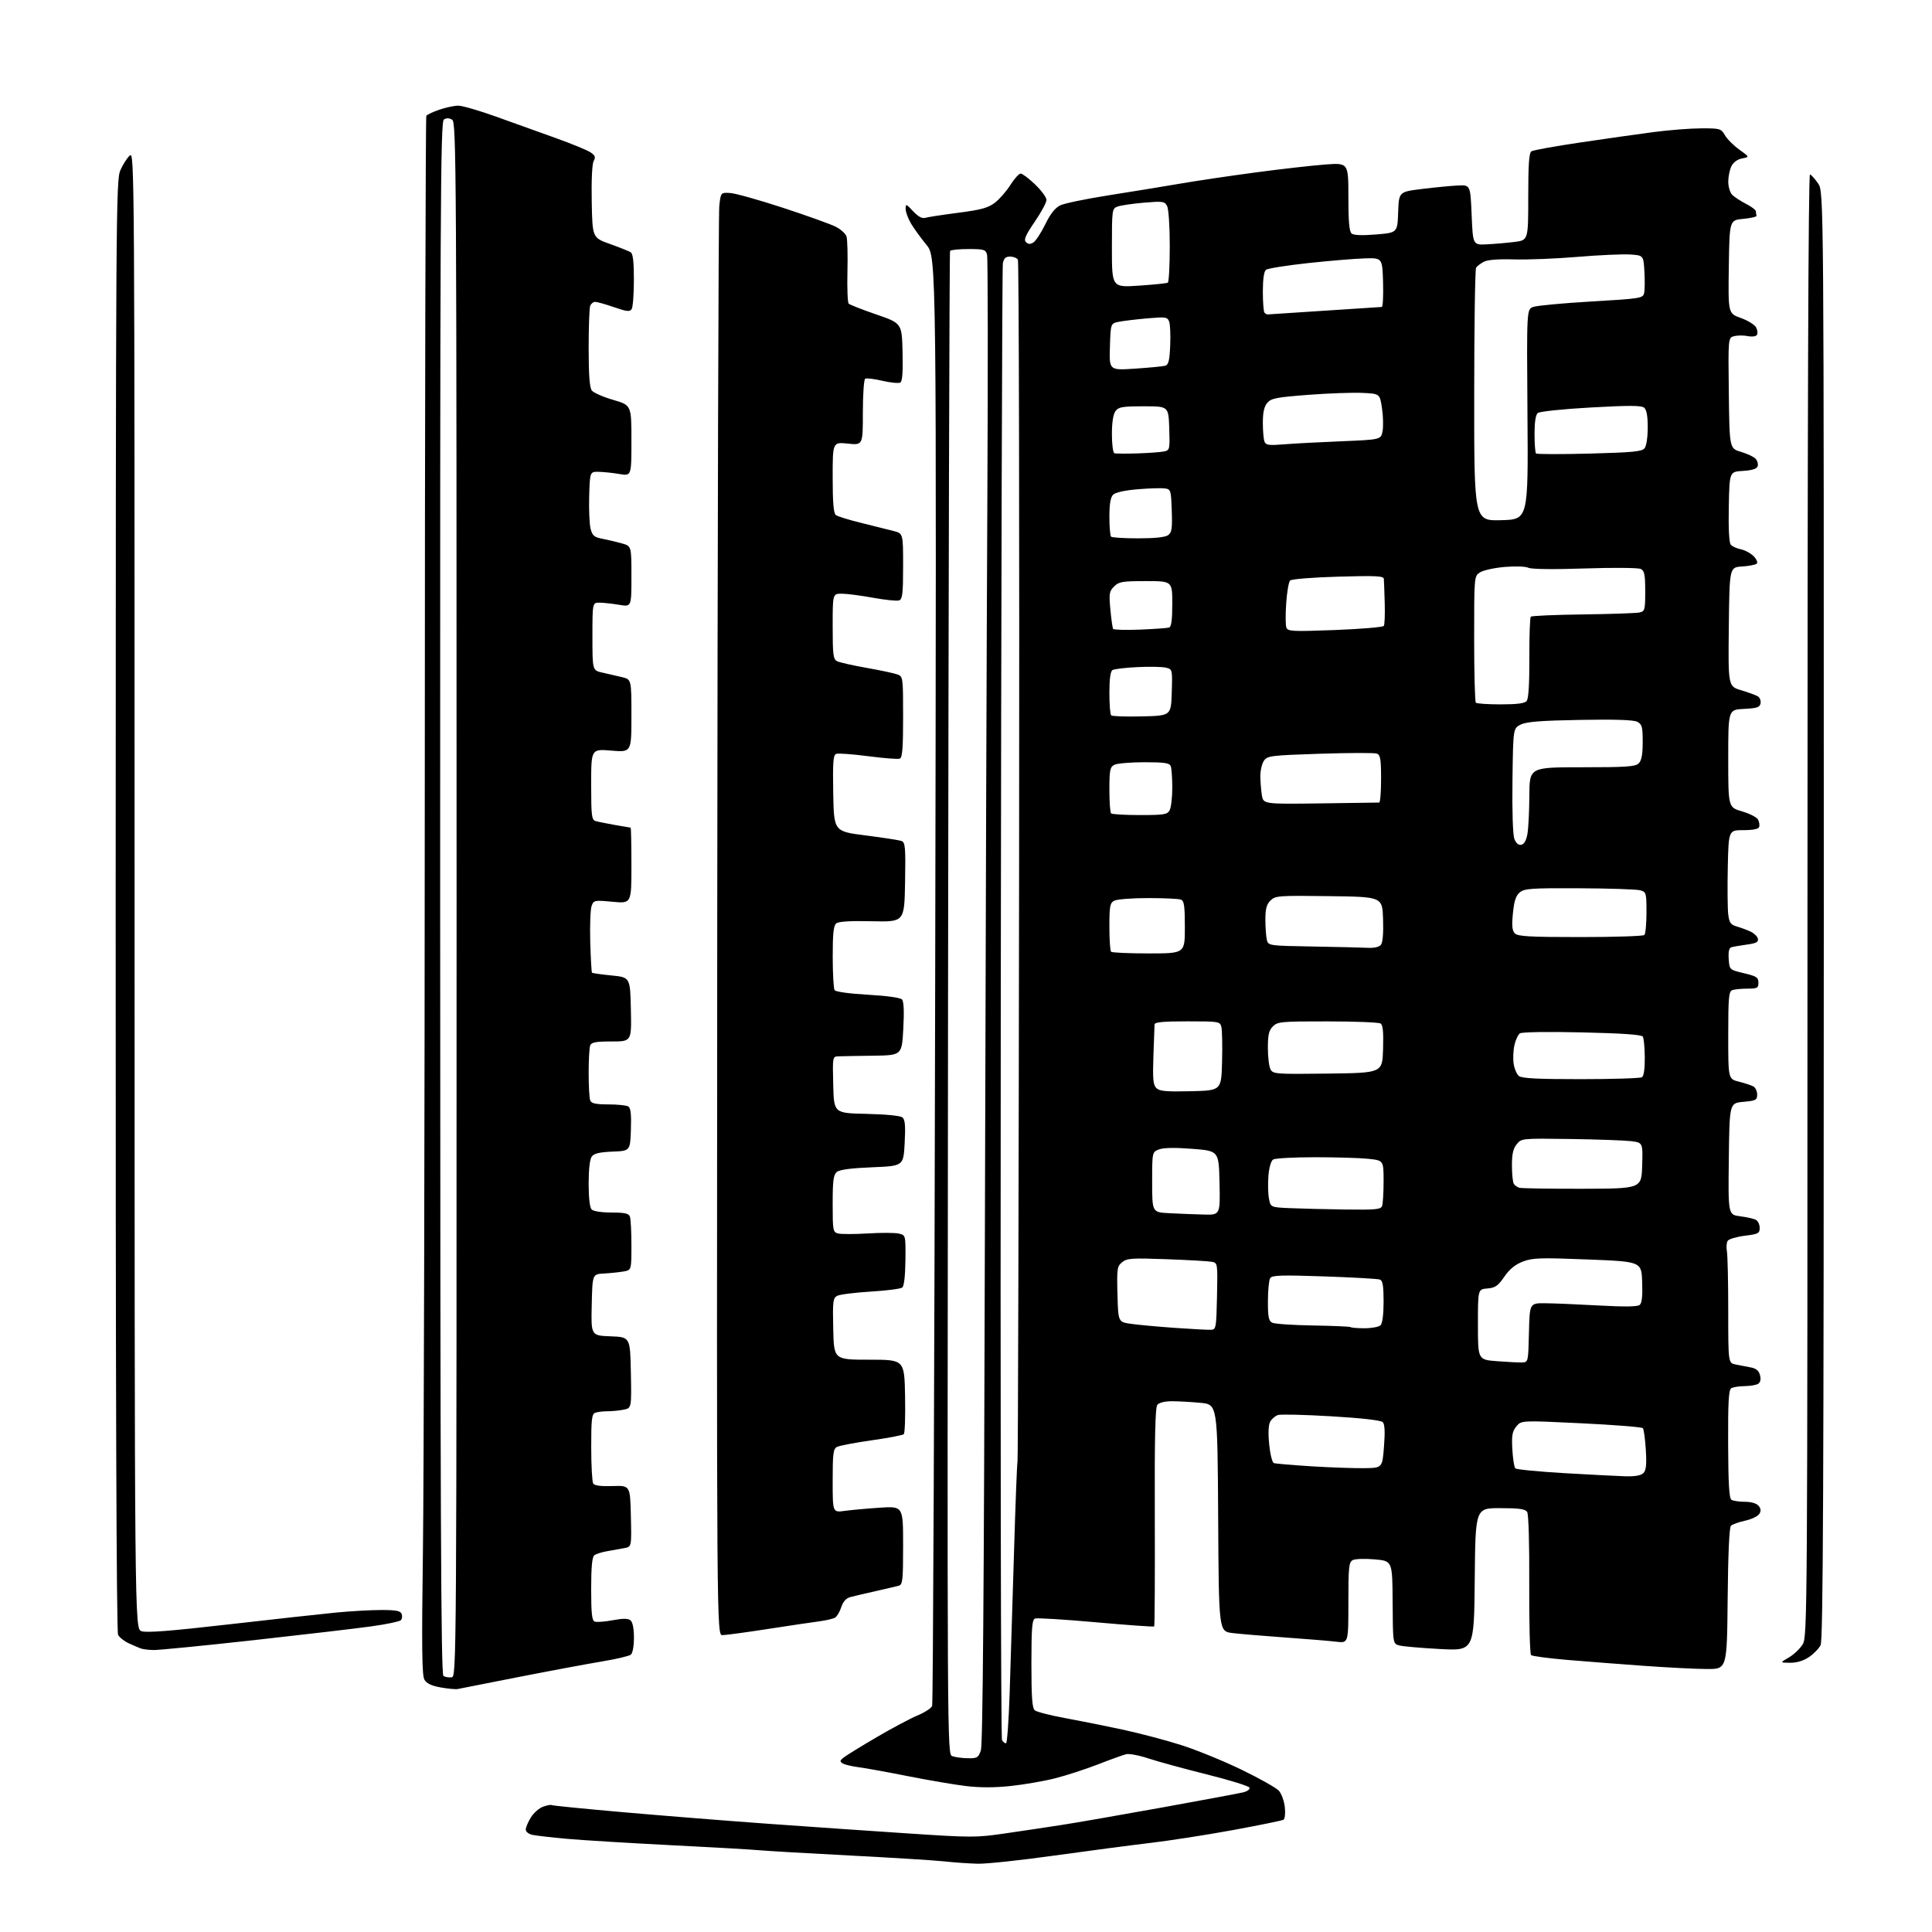 <?xml version="1.0" encoding="UTF-8" standalone="no"?>
<svg 
  version="1.1" 
  xmlns="http://www.w3.org/2000/svg" 
  xmlns:xlink="http://www.w3.org/1999/xlink" 
  xmlns:svg="http://www.w3.org/2000/svg"
  xmlns:rdf="http://www.w3.org/1999/02/22-rdf-syntax-ns#"
  xmlns:cc="http://creativecommons.org/ns#"
  xmlns:dc="http://purl.org/dc/elements/1.1/"
  viewBox="0 0 768 768"
  width="768"
  height="768"
>
<style>svg {background-color: white; }</style>"
<path stroke="none" fill="black" fill-rule="evenodd" d="M388.74,740.86C385.31,740.78 379.35,740.37 375.50,739.94C371.65,739.52 354.77,738.47 338.00,737.60C321.23,736.74 305.02,735.79 302.00,735.51C298.98,735.22 283.00,734.31 266.50,733.48C250.00,732.64 231.55,731.51 225.50,730.97C219.45,730.42 213.26,729.72 211.75,729.41C210.17,729.08 209.00,728.18 209.00,727.29C209.00,726.43 209.91,724.26 211.03,722.46C212.14,720.65 214.35,718.72 215.94,718.17C217.53,717.62 219.00,717.33 219.21,717.54C219.41,717.75 232.39,719.04 248.04,720.41C263.69,721.78 289.55,723.85 305.50,724.99C321.45,726.14 346.43,727.86 361.00,728.82C386.22,730.49 388.08,730.49 399.50,728.82C406.10,727.86 416.23,726.35 422.00,725.45C427.77,724.56 445.78,721.43 462.02,718.49C478.25,715.56 492.78,712.84 494.31,712.46C495.84,712.08 496.92,711.25 496.71,710.63C496.51,710.01 488.90,707.64 479.79,705.37C470.69,703.10 460.24,700.24 456.56,699.02C452.88,697.79 448.88,697.03 447.68,697.32C446.48,697.61 441.44,699.43 436.48,701.36C431.52,703.29 423.87,705.78 419.48,706.89C415.09,708.01 407.17,709.38 401.89,709.95C395.36,710.65 389.59,710.65 383.89,709.97C379.27,709.41 368.98,707.65 361.00,706.07C353.02,704.48 344.23,702.88 341.45,702.52C338.68,702.16 335.75,701.47 334.96,700.97C333.74,700.22 333.83,699.83 335.50,698.54C336.60,697.70 342.45,694.10 348.50,690.55C354.55,687.00 361.83,683.13 364.68,681.94C367.53,680.76 370.17,679.05 370.54,678.14C370.91,677.24 371.45,547.28 371.75,389.35C372.29,102.20 372.29,102.20 368.30,97.35C366.10,94.68 363.34,90.87 362.15,88.88C360.97,86.89 360.00,84.26 360.00,83.03C360.00,80.92 360.18,80.98 362.97,83.97C364.93,86.06 366.55,86.96 367.72,86.61C368.70,86.31 374.59,85.40 380.82,84.59C390.00,83.41 392.77,82.65 395.46,80.60C397.28,79.21 400.06,76.03 401.63,73.54C403.21,71.04 405.05,69.00 405.73,69.00C406.41,69.00 409.00,70.95 411.48,73.33C413.97,75.71 416.00,78.48 416.00,79.48C416.00,80.49 413.89,84.40 411.31,88.17C407.64,93.55 406.89,95.29 407.84,96.24C408.72,97.12 409.53,97.16 410.78,96.39C411.72,95.81 413.85,92.57 415.50,89.19C417.57,84.95 419.43,82.61 421.50,81.61C423.15,80.82 431.93,79.01 441.00,77.59C450.07,76.16 462.68,74.11 469.00,73.02C475.32,71.92 488.82,69.92 499.00,68.56C509.18,67.20 521.66,65.78 526.75,65.40C536.00,64.71 536.00,64.71 536.00,78.23C536.00,88.07 536.35,92.05 537.29,92.83C538.14,93.53 541.49,93.66 547.04,93.20C555.50,92.50 555.50,92.50 555.79,84.37C556.08,76.25 556.08,76.25 565.29,75.11C570.35,74.49 576.75,73.87 579.50,73.74C584.50,73.50 584.50,73.50 585.00,85.45C585.50,97.39 585.50,97.39 591.00,97.13C594.02,96.98 598.98,96.55 602.00,96.18C607.50,95.49 607.50,95.49 607.50,78.21C607.50,65.13 607.82,60.73 608.80,60.13C609.51,59.68 618.28,58.11 628.30,56.62C638.31,55.13 651.45,53.27 657.50,52.48C663.55,51.69 672.01,51.03 676.30,51.02C683.76,51.00 684.16,51.12 685.68,53.75C686.55,55.26 689.12,57.83 691.38,59.46C695.50,62.42 695.50,62.42 692.53,62.97C690.71,63.30 689.07,64.48 688.29,66.01C687.60,67.38 687.02,70.16 687.01,72.18C687.01,74.24 687.71,76.56 688.60,77.46C689.49,78.34 691.96,79.96 694.10,81.05C696.25,82.15 698.00,83.48 698.00,84.02C698.00,84.56 698.11,85.34 698.25,85.75C698.39,86.16 696.02,86.72 693.00,87.00C687.50,87.50 687.50,87.50 687.23,106.04C686.96,124.59 686.96,124.59 692.00,126.40C694.78,127.40 697.51,129.08 698.07,130.13C698.63,131.18 698.79,132.53 698.42,133.12C698.04,133.74 696.48,133.95 694.78,133.61C693.14,133.28 690.72,133.28 689.38,133.62C686.96,134.23 686.96,134.23 687.23,156.26C687.50,178.29 687.50,178.29 692.12,179.64C694.66,180.38 697.30,181.66 697.98,182.48C698.67,183.30 698.97,184.63 698.66,185.43C698.29,186.40 696.31,186.99 692.80,187.20C687.50,187.50 687.50,187.50 687.22,201.36C687.05,210.00 687.34,215.70 687.99,216.49C688.57,217.19 690.37,218.02 691.99,218.35C693.61,218.67 695.90,219.90 697.07,221.07C698.24,222.24 698.82,223.58 698.35,224.04C697.88,224.50 695.25,225.02 692.50,225.19C687.50,225.50 687.50,225.50 687.23,249.17C686.96,272.85 686.96,272.85 692.23,274.41C695.13,275.28 698.11,276.38 698.85,276.86C699.59,277.34 700.04,278.59 699.84,279.62C699.54,281.18 698.42,281.55 693.24,281.80C687.00,282.10 687.00,282.10 687.00,301.52C687.00,320.94 687.00,320.94 692.50,322.54C695.53,323.42 698.39,324.90 698.87,325.82C699.34,326.74 699.53,328.06 699.28,328.75C698.99,329.56 696.76,330.00 692.99,330.00C687.15,330.00 687.15,330.00 686.82,344.75C686.65,352.86 686.73,361.29 687.00,363.48C687.42,366.85 687.95,367.59 690.50,368.33C692.15,368.80 694.62,369.73 695.99,370.38C697.36,371.04 698.63,372.31 698.80,373.21C699.05,374.49 698.04,375.00 694.31,375.50C691.66,375.86 688.91,376.34 688.19,376.57C687.32,376.84 686.99,378.39 687.19,381.24C687.50,385.50 687.50,385.50 693.25,386.87C698.26,388.05 699.00,388.54 699.00,390.62C699.00,392.77 698.57,393.00 694.58,393.00C692.15,393.00 689.45,393.27 688.58,393.61C687.22,394.13 687.00,396.67 687.00,411.57C687.00,428.92 687.00,428.92 691.25,429.98C693.59,430.57 696.17,431.42 697.00,431.88C697.83,432.34 698.50,433.79 698.50,435.11C698.50,437.28 697.99,437.55 693.00,438.00C687.50,438.50 687.50,438.50 687.23,460.69C686.96,482.87 686.96,482.87 691.73,483.49C694.35,483.82 697.17,484.46 698.00,484.91C698.83,485.35 699.50,486.79 699.50,488.10C699.50,490.27 698.95,490.56 693.57,491.23C690.30,491.64 687.25,492.54 686.79,493.24C686.33,493.93 686.18,495.79 686.47,497.38C686.76,498.96 687.00,509.61 687.00,521.05C687.00,541.84 687.00,541.84 690.00,542.42C691.65,542.74 694.35,543.26 696.00,543.58C698.13,543.99 699.19,544.89 699.64,546.69C700.05,548.33 699.79,549.52 698.89,550.09C698.12,550.57 695.70,550.98 693.50,551.00C691.30,551.02 688.91,551.41 688.19,551.86C687.17,552.51 686.89,557.44 686.96,574.05C687.02,589.77 687.37,595.61 688.27,596.19C688.95,596.62 691.36,596.98 693.63,596.98C696.16,596.99 698.26,597.61 699.07,598.58C700.02,599.73 700.09,600.63 699.34,601.83C698.76,602.75 696.22,603.95 693.69,604.50C691.16,605.05 688.63,605.97 688.06,606.53C687.42,607.18 686.93,618.04 686.77,635.53C686.50,663.50 686.50,663.50 678.50,663.46C674.10,663.44 662.85,662.87 653.50,662.20C644.15,661.53 630.42,660.46 623.00,659.84C615.58,659.21 609.11,658.35 608.63,657.93C608.15,657.51 607.82,644.86 607.90,629.83C607.98,613.51 607.64,601.90 607.06,601.01C606.30,599.85 603.87,599.51 596.29,599.51C586.50,599.50 586.50,599.50 586.23,627.87C585.97,656.24 585.97,656.24 572.41,655.51C564.95,655.11 557.69,654.48 556.27,654.10C553.69,653.41 553.69,653.41 553.59,636.95C553.50,620.50 553.50,620.50 546.50,619.88C542.65,619.53 538.71,619.66 537.75,620.16C536.19,620.97 536.00,622.85 536.00,637.13C536.00,653.19 536.00,653.19 531.25,652.61C528.64,652.29 519.48,651.53 510.91,650.93C502.33,650.32 492.88,649.52 489.91,649.16C484.50,648.50 484.50,648.50 484.24,603.39C483.98,558.29 483.98,558.29 477.24,557.65C473.53,557.30 468.42,557.01 465.87,557.01C463.10,557.00 460.78,557.57 460.07,558.41C459.22,559.45 458.94,571.30 459.05,602.98C459.13,626.71 459.02,646.31 458.81,646.53C458.59,646.75 448.16,646.00 435.64,644.88C423.11,643.76 412.22,643.09 411.43,643.39C410.27,643.84 410.00,647.17 410.00,661.35C410.00,674.84 410.31,679.01 411.37,679.89C412.12,680.51 417.63,681.92 423.62,683.01C429.60,684.11 439.90,686.17 446.50,687.60C453.10,689.03 463.45,691.76 469.50,693.68C475.55,695.60 486.35,700.00 493.50,703.47C500.65,706.93 507.34,710.70 508.37,711.84C509.40,712.98 510.46,715.90 510.73,718.33C511.01,720.76 510.78,723.02 510.23,723.36C509.68,723.70 500.61,725.56 490.07,727.49C479.53,729.42 464.74,731.72 457.20,732.60C449.67,733.49 432.58,735.74 419.24,737.60C405.90,739.47 392.17,740.94 388.74,740.86zM384.65,698.93C388.44,698.99 388.90,698.72 389.90,695.85C390.68,693.63 391.15,634.04 391.50,492.60C391.78,382.55 392.22,249.97 392.49,198.00C392.75,146.03 392.70,102.49 392.37,101.25C391.82,99.20 391.17,99.00 384.94,99.00C381.19,99.00 377.91,99.34 377.66,99.75C377.41,100.16 377.05,234.78 376.86,398.90C376.52,695.95 376.53,697.31 378.51,698.08C379.61,698.51 382.37,698.89 384.65,698.93zM399.91,693.00C400.34,693.00 400.99,684.11 401.35,673.25C401.71,662.39 402.48,637.32 403.07,617.55C403.65,597.78 404.29,581.35 404.48,581.03C404.68,580.71 404.96,473.35 405.11,342.44C405.26,211.53 405.05,103.88 404.63,103.22C404.22,102.55 402.82,102.00 401.52,102.00C399.74,102.00 399.03,102.67 398.65,104.75C398.36,106.26 397.99,238.68 397.82,399.00C397.64,559.33 397.86,691.06 398.31,691.75C398.75,692.44 399.47,693.00 399.91,693.00zM182.00,671.40C181.18,671.59 178.12,671.31 175.22,670.79C171.48,670.12 169.58,669.20 168.70,667.67C167.73,665.98 167.60,654.67 168.12,616.50C168.48,589.55 168.81,450.37 168.86,307.21C168.90,164.05 169.17,46.53 169.47,46.05C169.76,45.58 172.11,44.47 174.68,43.59C177.25,42.72 180.63,42.00 182.19,42.00C183.76,42.00 190.54,43.98 197.27,46.39C203.99,48.81 214.62,52.62 220.89,54.87C227.15,57.11 233.34,59.65 234.65,60.51C236.60,61.78 236.84,62.42 235.99,64.02C235.36,65.19 235.06,71.68 235.22,80.24C235.50,94.50 235.50,94.50 242.50,97.00C246.36,98.38 250.07,99.86 250.75,100.31C251.62,100.87 252.00,104.26 251.98,111.31C251.98,116.91 251.58,122.12 251.10,122.87C250.38,124.00 249.18,123.87 244.11,122.12C240.75,120.95 237.37,120.00 236.60,120.00C235.84,120.00 234.94,120.71 234.61,121.58C234.27,122.45 234.00,130.02 234.00,138.39C234.00,149.05 234.38,154.10 235.25,155.23C235.94,156.12 239.76,157.80 243.75,158.96C251.00,161.08 251.00,161.08 251.00,175.16C251.00,189.23 251.00,189.23 246.25,188.43C243.64,187.98 239.93,187.60 238.00,187.56C234.50,187.50 234.50,187.50 234.21,197.22C234.06,202.57 234.31,208.40 234.77,210.19C235.48,212.95 236.20,213.55 239.55,214.19C241.72,214.61 245.19,215.43 247.25,216.02C251.00,217.08 251.00,217.08 251.00,229.15C251.00,241.23 251.00,241.23 246.25,240.44C243.64,240.00 240.15,239.61 238.50,239.57C235.50,239.50 235.50,239.50 235.50,253.00C235.50,266.50 235.50,266.50 239.50,267.38C241.70,267.87 245.19,268.67 247.25,269.17C251.00,270.08 251.00,270.08 251.00,284.56C251.00,299.05 251.00,299.05 243.00,298.38C235.00,297.71 235.00,297.71 235.00,311.79C235.00,324.33 235.19,325.92 236.75,326.38C237.71,326.66 241.17,327.36 244.43,327.94C247.70,328.52 250.51,329.00 250.68,329.00C250.86,329.00 251.00,335.79 251.00,344.09C251.00,359.17 251.00,359.17 243.52,358.47C236.27,357.79 236.01,357.84 235.17,360.13C234.69,361.44 234.45,367.86 234.63,374.40C234.82,380.95 235.13,386.47 235.33,386.66C235.53,386.86 239.02,387.36 243.09,387.76C250.50,388.50 250.50,388.50 250.78,401.25C251.06,414.00 251.06,414.00 243.14,414.00C236.83,414.00 235.09,414.32 234.61,415.58C234.27,416.45 234.00,421.36 234.00,426.50C234.00,431.64 234.27,436.55 234.61,437.42C235.08,438.64 236.73,439.00 241.86,439.02C245.51,439.02 249.08,439.40 249.79,439.85C250.72,440.44 251.00,443.03 250.79,449.09C250.50,457.50 250.50,457.50 243.50,457.78C238.39,457.99 236.16,458.52 235.25,459.72C234.46,460.77 234.00,464.75 234.00,470.49C234.00,476.24 234.44,480.04 235.20,480.80C235.89,481.49 239.22,482.00 243.09,482.00C248.27,482.00 249.92,482.36 250.39,483.58C250.73,484.45 251.00,489.61 251.00,495.04C251.00,504.91 251.00,504.91 247.75,505.45C245.96,505.75 242.47,506.11 240.00,506.25C235.50,506.50 235.50,506.50 235.22,518.71C234.94,530.91 234.94,530.91 242.72,531.21C250.50,531.50 250.50,531.50 250.78,545.62C251.05,559.74 251.05,559.74 247.90,560.37C246.17,560.72 243.27,561.00 241.46,561.00C239.65,561.00 237.45,561.27 236.58,561.61C235.25,562.12 235.00,564.29 235.02,575.36C235.02,582.59 235.38,589.06 235.81,589.73C236.34,590.56 238.90,590.89 243.55,590.73C250.50,590.50 250.50,590.50 250.78,602.66C251.06,614.83 251.06,614.83 248.28,615.38C246.75,615.68 243.70,616.23 241.50,616.60C239.30,616.96 236.94,617.71 236.25,618.25C235.37,618.95 235.00,622.92 235.00,631.65C235.00,641.37 235.30,644.18 236.40,644.60C237.17,644.90 240.39,644.66 243.56,644.07C247.73,643.30 249.68,643.32 250.65,644.13C251.50,644.83 252.00,647.40 252.00,651.00C252.00,654.40 251.49,657.17 250.75,657.76C250.06,658.31 245.00,659.51 239.50,660.42C234.00,661.33 219.15,664.09 206.50,666.57C193.85,669.04 182.82,671.21 182.00,671.40zM179.50,666.76C181.50,666.50 181.50,665.75 181.50,357.61C181.50,64.51 181.41,48.66 179.75,47.61C178.57,46.87 177.50,46.83 176.46,47.51C175.08,48.40 174.93,80.33 174.97,356.95C175.02,600.69 175.29,665.57 176.26,666.21C176.94,666.65 178.40,666.90 179.50,666.76zM711.60,660.98C707.50,660.95 707.50,660.95 711.10,658.87C713.08,657.72 715.55,655.37 716.60,653.64C718.46,650.57 718.50,643.64 718.50,359.75C718.50,166.37 718.83,69.11 719.50,69.33C720.05,69.51 721.51,71.15 722.75,72.97C725.00,76.30 725.00,76.30 724.99,363.90C724.97,591.95 724.71,652.01 723.72,653.97C723.03,655.33 720.95,657.47 719.09,658.72C716.91,660.19 714.25,660.99 711.60,660.98zM61.06,655.92C59.10,655.88 56.83,655.60 56.00,655.30C55.17,655.00 53.02,654.08 51.22,653.25C49.41,652.42 47.48,650.90 46.94,649.88C46.28,648.66 45.95,549.30 45.98,359.87C46.03,82.28 46.10,71.57 47.87,67.61C48.88,65.35 50.56,62.74 51.60,61.82C53.46,60.17 53.50,65.63 53.50,353.80C53.50,647.45 53.50,647.45 56.25,648.42C58.23,649.12 67.88,648.36 91.25,645.68C108.99,643.65 128.16,641.54 133.86,640.99C139.55,640.45 147.55,640.00 151.64,640.00C157.46,640.00 159.19,640.34 159.66,641.57C159.99,642.43 159.85,643.55 159.34,644.06C158.83,644.57 153.66,645.66 147.86,646.47C142.07,647.29 120.96,649.76 100.97,651.98C80.98,654.19 63.02,655.96 61.06,655.92zM287.20,649.99C284.89,650.00 284.89,650.00 285.11,368.75C285.24,214.06 285.60,85.03 285.92,82.00C286.50,76.50 286.50,76.50 290.25,76.72C292.31,76.84 301.76,79.49 311.25,82.60C320.74,85.71 330.15,89.09 332.18,90.11C334.20,91.13 336.15,92.89 336.50,94.01C336.86,95.14 337.03,101.43 336.87,107.99C336.71,114.55 336.94,120.27 337.37,120.71C337.81,121.14 342.74,123.08 348.33,125.00C358.50,128.50 358.50,128.50 358.78,139.92C358.98,147.75 358.71,151.56 357.91,152.05C357.28,152.45 354.08,152.14 350.80,151.38C347.52,150.61 344.42,150.24 343.92,150.55C343.41,150.86 343.00,156.93 343.00,164.04C343.00,176.97 343.00,176.97 337.00,176.34C331.00,175.72 331.00,175.72 331.00,189.74C331.00,199.76 331.36,204.03 332.25,204.73C332.94,205.27 337.55,206.70 342.50,207.90C347.45,209.11 353.19,210.55 355.25,211.09C359.00,212.08 359.00,212.08 359.00,225.07C359.00,235.83 358.74,238.16 357.46,238.65C356.62,238.98 351.94,238.51 347.07,237.62C342.20,236.73 336.59,236.00 334.61,236.00C331.00,236.00 331.00,236.00 331.00,248.96C331.00,260.30 331.22,262.04 332.75,262.83C333.71,263.33 339.00,264.52 344.50,265.49C350.00,266.46 355.51,267.64 356.75,268.10C358.95,268.93 359.00,269.27 359.00,285.01C359.00,297.38 358.70,301.18 357.68,301.57C356.96,301.85 351.29,301.41 345.10,300.60C338.91,299.79 333.19,299.37 332.39,299.68C331.21,300.14 331.00,302.92 331.22,315.37C331.50,330.50 331.50,330.50 344.13,332.10C351.08,332.98 357.50,333.98 358.41,334.33C359.85,334.88 360.02,336.85 359.78,350.73C359.50,366.50 359.50,366.50 346.65,366.21C337.95,366.01 333.36,366.29 332.40,367.08C331.34,367.96 331.00,371.17 331.02,380.37C331.02,387.04 331.36,393.00 331.77,393.61C332.19,394.25 337.75,395.01 345.00,395.42C352.52,395.84 357.93,396.60 358.57,397.31C359.28,398.09 359.45,402.13 359.07,409.00C358.50,419.50 358.50,419.50 347.00,419.66C340.68,419.74 334.47,419.85 333.22,419.91C330.96,420.00 330.94,420.14 331.22,431.25C331.50,442.50 331.50,442.50 344.44,442.78C352.19,442.95 357.92,443.52 358.74,444.20C359.78,445.06 359.99,447.49 359.62,454.41C359.13,463.50 359.13,463.50 346.71,464.01C338.34,464.35 333.75,464.96 332.64,465.88C331.30,467.00 331.00,469.28 331.00,478.51C331.00,489.20 331.11,489.79 333.16,490.33C334.35,490.64 339.69,490.63 345.02,490.31C350.36,489.98 355.92,490.01 357.37,490.38C360.02,491.04 360.02,491.04 359.92,500.98C359.85,507.19 359.38,511.25 358.66,511.82C358.02,512.33 352.35,513.05 346.06,513.43C339.77,513.82 333.79,514.57 332.78,515.12C331.12,516.01 330.97,517.31 331.22,528.30C331.50,540.50 331.50,540.50 345.50,540.50C359.50,540.50 359.50,540.50 359.78,554.92C359.93,562.85 359.71,569.68 359.28,570.10C358.85,570.51 353.10,571.62 346.50,572.55C339.90,573.49 333.71,574.66 332.75,575.16C331.22,575.95 331.00,577.68 331.00,588.67C331.00,601.26 331.00,601.26 335.75,600.60C338.36,600.24 344.66,599.67 349.75,599.33C359.00,598.73 359.00,598.73 359.00,614.30C359.00,628.27 358.82,629.92 357.25,630.35C356.29,630.62 352.12,631.59 348.00,632.52C343.88,633.44 339.38,634.50 338.00,634.87C336.34,635.32 335.14,636.65 334.42,638.86C333.83,640.68 332.73,642.55 331.97,643.02C331.21,643.49 328.32,644.16 325.55,644.52C322.77,644.89 313.52,646.26 305.00,647.58C296.48,648.90 288.46,649.98 287.20,649.99zM646.18,586.85C649.94,586.95 652.34,586.52 653.28,585.57C654.36,584.49 654.60,582.25 654.24,576.32C653.98,572.02 653.44,568.14 653.05,567.71C652.65,567.28 641.61,566.40 628.52,565.77C604.73,564.62 604.73,564.62 602.76,567.04C601.14,569.05 600.87,570.63 601.18,576.18C601.39,579.87 601.92,583.25 602.36,583.70C602.80,584.14 611.56,584.99 621.83,585.60C632.10,586.20 643.06,586.76 646.18,586.85zM542.50,583.62C549.50,583.50 549.50,583.50 550.16,575.00C550.62,569.10 550.46,566.14 549.66,565.32C548.94,564.59 541.27,563.71 529.27,563.00C518.69,562.37 509.13,562.14 508.02,562.49C506.91,562.85 505.51,564.05 504.91,565.17C504.21,566.47 504.07,569.72 504.52,574.18C504.90,578.01 505.73,581.34 506.36,581.59C506.99,581.83 513.80,582.41 521.50,582.89C529.20,583.36 538.65,583.69 542.50,583.62zM605.00,541.59C607.50,541.50 607.50,541.50 607.78,529.75C608.06,518.00 608.06,518.00 614.28,518.06C617.70,518.09 627.25,518.49 635.50,518.95C645.67,519.52 650.91,519.45 651.79,518.74C652.69,518.00 652.99,515.29 652.79,509.60C652.50,501.50 652.50,501.50 631.14,500.66C612.22,499.91 609.27,500.01 605.37,501.49C602.30,502.67 600.08,504.48 597.98,507.53C595.47,511.18 594.38,511.93 591.24,512.19C587.50,512.50 587.50,512.50 587.50,526.50C587.50,540.50 587.50,540.50 595.00,541.09C599.12,541.41 603.62,541.64 605.00,541.59zM481.50,528.61C483.38,528.51 483.52,527.70 483.78,515.28C484.05,502.21 484.03,502.05 481.78,501.59C480.53,501.34 472.47,500.87 463.87,500.56C449.92,500.05 448.01,500.17 446.08,501.74C444.07,503.38 443.94,504.25 444.21,514.50C444.50,525.50 444.50,525.50 449.50,526.23C452.25,526.64 460.12,527.36 467.00,527.85C473.88,528.33 480.40,528.68 481.50,528.61zM542.47,528.00C545.29,528.00 548.14,527.46 548.80,526.80C549.54,526.06 550.00,522.45 550.00,517.41C550.00,511.14 549.66,509.08 548.54,508.65C547.74,508.34 537.79,507.78 526.44,507.39C509.25,506.80 505.66,506.92 504.92,508.09C504.43,508.87 504.02,512.97 504.02,517.21C504.00,523.57 504.31,525.08 505.75,525.80C506.71,526.28 514.02,526.77 521.98,526.90C529.95,527.03 536.66,527.32 536.90,527.56C537.14,527.80 539.64,528.00 542.47,528.00zM478.28,482.80C485.06,483.00 485.06,483.00 484.78,470.25C484.50,457.50 484.50,457.50 474.00,456.68C467.11,456.14 462.55,456.22 460.75,456.90C458.00,457.95 458.00,457.95 458.00,469.93C458.00,481.91 458.00,481.91 464.75,482.26C468.46,482.45 474.55,482.70 478.28,482.80zM534.64,480.80C546.74,480.97 548.87,480.77 549.39,479.42C549.73,478.55 550.00,474.11 550.00,469.56C550.00,461.28 550.00,461.28 543.85,460.64C540.47,460.29 530.91,460.01 522.60,460.02C514.30,460.02 506.87,460.43 506.09,460.92C505.26,461.45 504.49,464.11 504.22,467.36C503.97,470.41 504.06,474.48 504.42,476.41C505.08,479.92 505.08,479.92 512.79,480.26C517.03,480.44 526.86,480.69 534.64,480.80zM628.90,472.55C652.50,472.50 652.50,472.50 652.79,463.35C653.07,454.20 653.07,454.20 648.29,453.62C645.65,453.31 634.80,452.92 624.16,452.77C604.90,452.50 604.82,452.51 602.91,454.86C601.49,456.62 601.00,458.78 601.02,463.36C601.02,466.74 601.36,470.00 601.77,470.60C602.17,471.21 603.13,471.90 603.90,472.15C604.68,472.40 615.93,472.58 628.90,472.55zM473.35,433.78C485.50,433.50 485.50,433.50 485.79,422.00C485.95,415.68 485.83,409.49 485.52,408.25C484.98,406.06 484.61,406.00 471.98,406.00C462.29,406.00 458.99,406.32 458.95,407.25C458.92,407.94 458.72,413.55 458.50,419.73C458.18,428.91 458.39,431.25 459.65,432.51C460.92,433.77 463.45,434.01 473.35,433.78zM628.44,428.98C641.12,428.98 652.04,428.63 652.70,428.21C653.45,427.73 653.87,424.84 653.83,420.34C653.79,416.43 653.44,412.71 653.05,412.08C652.56,411.29 644.98,410.76 628.92,410.39C615.20,410.08 604.95,410.24 604.18,410.78C603.45,411.29 602.47,413.40 602.01,415.46C601.54,417.53 601.40,420.86 601.70,422.86C602.00,424.86 602.95,427.06 603.81,427.75C604.97,428.67 611.48,429.00 628.44,428.98zM527.80,426.77C549.50,426.50 549.50,426.50 549.79,417.08C550.00,410.22 549.73,407.44 548.79,406.85C548.08,406.40 538.61,406.02 527.75,406.02C509.32,406.00 507.87,406.13 506.00,408.00C504.41,409.59 504.00,411.33 504.00,416.57C504.00,420.18 504.47,424.01 505.05,425.09C506.04,426.94 507.14,427.03 527.80,426.77zM456.67,379.00C471.00,379.00 471.00,379.00 471.00,368.61C471.00,360.05 470.72,358.11 469.42,357.61C468.55,357.27 462.67,357.00 456.35,357.00C450.04,357.00 444.00,357.47 442.93,358.04C441.23,358.94 441.00,360.20 441.00,368.37C441.00,373.48 441.30,377.97 441.67,378.33C442.03,378.70 448.78,379.00 456.67,379.00zM543.63,376.77C546.19,376.91 548.20,376.47 548.92,375.60C549.66,374.70 549.98,371.01 549.79,365.35C549.50,356.50 549.50,356.50 528.27,356.23C508.11,355.97 506.94,356.06 505.02,357.98C503.46,359.54 503.00,361.30 503.01,365.75C503.02,368.91 503.30,372.50 503.62,373.73C504.21,375.91 504.58,375.96 521.86,376.25C531.56,376.42 541.36,376.65 543.63,376.77zM628.24,372.50C641.77,372.50 653.21,372.13 653.67,371.67C654.12,371.21 654.50,367.19 654.50,362.72C654.50,354.92 654.40,354.58 652.00,353.90C650.62,353.52 639.76,353.15 627.86,353.10C608.62,353.01 605.99,353.19 604.13,354.75C602.57,356.06 601.89,358.16 601.41,363.06C600.91,368.10 601.10,369.95 602.21,371.06C603.38,372.24 608.17,372.50 628.24,372.50zM604.74,335.81C605.88,335.59 606.71,334.11 607.18,331.49C607.57,329.30 607.91,322.44 607.94,316.25C608.00,305.00 608.00,305.00 628.93,305.00C646.62,305.00 650.10,304.76 651.43,303.43C652.55,302.30 653.00,299.90 653.00,294.96C653.00,288.96 652.73,287.92 650.88,286.94C649.43,286.16 642.27,285.92 628.13,286.17C612.45,286.45 606.78,286.90 604.50,288.03C601.50,289.53 601.50,289.53 601.23,310.15C601.07,322.48 601.37,331.85 601.98,333.46C602.65,335.21 603.61,336.03 604.74,335.81zM453.13,324.00C462.78,324.00 464.04,323.79 464.96,322.07C465.53,321.00 466.00,316.99 466.00,313.15C466.00,309.31 465.73,305.45 465.39,304.58C464.90,303.29 462.99,303.00 454.83,303.00C449.35,303.00 444.00,303.47 442.93,304.04C441.25,304.94 441.00,306.19 441.00,313.87C441.00,318.71 441.30,322.97 441.67,323.33C442.03,323.70 447.19,324.00 453.13,324.00zM524.85,319.36C537.31,319.20 547.84,319.05 548.25,319.03C548.66,319.01 549.00,314.77 549.00,309.61C549.00,301.77 548.72,300.11 547.33,299.57C546.42,299.22 536.27,299.25 524.78,299.62C505.22,300.27 503.80,300.44 502.45,302.38C501.65,303.52 501.00,306.26 501.01,308.47C501.02,310.69 501.29,314.11 501.61,316.08C502.21,319.66 502.21,319.66 524.85,319.36zM453.95,284.78C465.50,284.50 465.50,284.50 465.79,275.28C466.07,266.10 466.06,266.05 463.49,265.41C462.07,265.05 456.98,264.95 452.19,265.18C447.39,265.41 442.91,265.94 442.23,266.36C441.42,266.86 441.00,269.91 441.00,275.39C441.00,279.94 441.31,283.98 441.70,284.36C442.08,284.75 447.59,284.93 453.95,284.78zM596.54,280.00C603.08,280.00 606.08,279.61 606.88,278.64C607.62,277.76 607.98,271.83 607.94,261.54C607.91,252.88 608.17,245.50 608.52,245.14C608.87,244.79 618.24,244.38 629.33,244.24C640.42,244.10 650.51,243.75 651.75,243.47C653.85,243.00 654.00,242.44 654.00,235.02C654.00,228.45 653.70,226.92 652.25,226.18C651.27,225.68 641.53,225.59 630.00,225.97C617.46,226.39 608.75,226.28 607.57,225.70C606.49,225.16 602.34,225.02 598.14,225.37C594.02,225.72 589.60,226.69 588.32,227.53C586.00,229.05 586.00,229.05 586.00,253.86C586.00,267.50 586.30,278.97 586.67,279.33C587.03,279.70 591.48,280.00 596.54,280.00zM453.22,250.28C458.87,250.04 464.06,249.68 464.75,249.46C465.63,249.18 466.00,246.38 466.00,240.03C466.00,231.00 466.00,231.00 455.50,231.00C446.12,231.00 444.77,231.23 442.87,233.13C440.95,235.05 440.80,235.97 441.39,242.26C441.74,246.10 442.24,249.58 442.48,249.98C442.73,250.37 447.56,250.51 453.22,250.28zM530.75,250.44C541.06,250.04 549.77,249.31 550.09,248.81C550.42,248.30 550.58,244.20 550.45,239.70C550.32,235.19 550.16,230.87 550.10,230.11C550.02,228.95 546.93,228.80 531.93,229.23C521.81,229.52 513.40,230.20 512.84,230.76C512.28,231.32 511.58,235.39 511.28,239.81C510.97,244.23 511.01,248.59 511.36,249.50C511.93,250.99 513.81,251.08 530.75,250.44zM452.48,214.00C459.09,214.00 463.22,213.56 464.35,212.73C465.81,211.67 466.04,210.10 465.79,202.98C465.51,194.81 465.41,194.49 463.02,194.15C461.66,193.96 456.81,194.11 452.25,194.49C447.06,194.92 443.41,195.74 442.48,196.66C441.45,197.70 441.00,200.33 441.00,205.40C441.00,209.40 441.30,212.97 441.67,213.33C442.03,213.70 446.90,214.00 452.48,214.00zM596.75,206.78C607.50,206.50 607.50,206.50 607.19,164.75C606.88,123.00 606.88,123.00 609.44,122.02C610.85,121.49 621.23,120.51 632.52,119.85C651.99,118.72 653.07,118.55 653.55,116.58C653.83,115.44 653.89,111.58 653.68,108.00C653.31,101.50 653.31,101.50 647.91,101.16C644.93,100.98 635.52,101.40 627.00,102.12C618.48,102.83 607.15,103.28 601.84,103.12C595.58,102.93 591.36,103.26 589.84,104.06C588.55,104.74 587.17,105.79 586.77,106.40C586.36,107.00 586.02,129.90 586.02,157.28C586.00,207.07 586.00,207.07 596.75,206.78zM452.23,180.23C456.78,180.08 461.53,179.73 462.79,179.45C464.99,178.96 465.07,178.60 464.79,170.22C464.50,161.50 464.50,161.50 454.66,161.51C446.10,161.51 444.65,161.76 443.41,163.45C442.50,164.69 442.00,167.96 442.00,172.61C442.00,176.58 442.44,179.98 442.98,180.17C443.51,180.35 447.68,180.38 452.23,180.23zM631.84,180.31C649.01,179.86 652.71,179.50 653.75,178.19C654.47,177.29 655.00,173.77 655.00,169.93C655.00,165.36 654.55,162.87 653.57,162.06C652.48,161.15 647.52,161.13 632.37,161.98C621.43,162.59 612.02,163.57 611.30,164.17C610.45,164.87 610.00,167.76 610.00,172.46C610.00,176.42 610.27,179.93 610.59,180.26C610.92,180.58 620.48,180.61 631.84,180.31zM510.40,176.63C514.30,176.31 524.58,175.76 533.23,175.41C548.95,174.76 548.95,174.76 549.59,171.37C549.94,169.51 549.84,165.40 549.36,162.24C548.50,156.50 548.50,156.50 541.50,156.18C537.65,156.00 527.98,156.35 520.00,156.96C507.35,157.93 505.28,158.34 503.75,160.15C502.52,161.60 502.00,163.95 502.00,168.03C502.00,171.22 502.29,174.59 502.65,175.52C503.20,176.96 504.32,177.12 510.40,176.63zM451.21,146.54C456.87,146.16 462.25,145.65 463.17,145.39C464.51,145.01 464.91,143.39 465.17,137.38C465.35,133.23 465.17,128.95 464.76,127.85C464.07,126.01 463.43,125.91 455.98,126.56C451.57,126.95 446.50,127.56 444.73,127.92C441.50,128.58 441.50,128.58 441.21,137.90C440.92,147.22 440.92,147.22 451.21,146.54zM503.92,124.99C504.24,124.99 514.40,124.32 526.50,123.51C538.60,122.69 548.85,122.02 549.29,122.02C549.72,122.01 549.94,117.61 549.79,112.25C549.50,102.50 549.50,102.50 542.50,102.71C538.65,102.82 528.52,103.66 520.00,104.58C511.48,105.50 503.94,106.70 503.25,107.25C502.44,107.89 502.00,110.99 502.00,115.96C502.00,120.20 502.30,123.97 502.67,124.33C503.03,124.70 503.60,125.00 503.92,124.99zM452.73,113.55C458.63,113.16 463.80,112.62 464.23,112.36C464.65,112.10 465.00,105.58 465.00,97.88C465.00,89.85 464.54,83.02 463.93,81.87C462.95,80.03 462.22,79.93 454.68,80.57C450.18,80.96 445.49,81.65 444.25,82.11C442.05,82.93 442.00,83.29 442.00,98.61C442.00,114.27 442.00,114.27 452.73,113.55z" />

</svg>